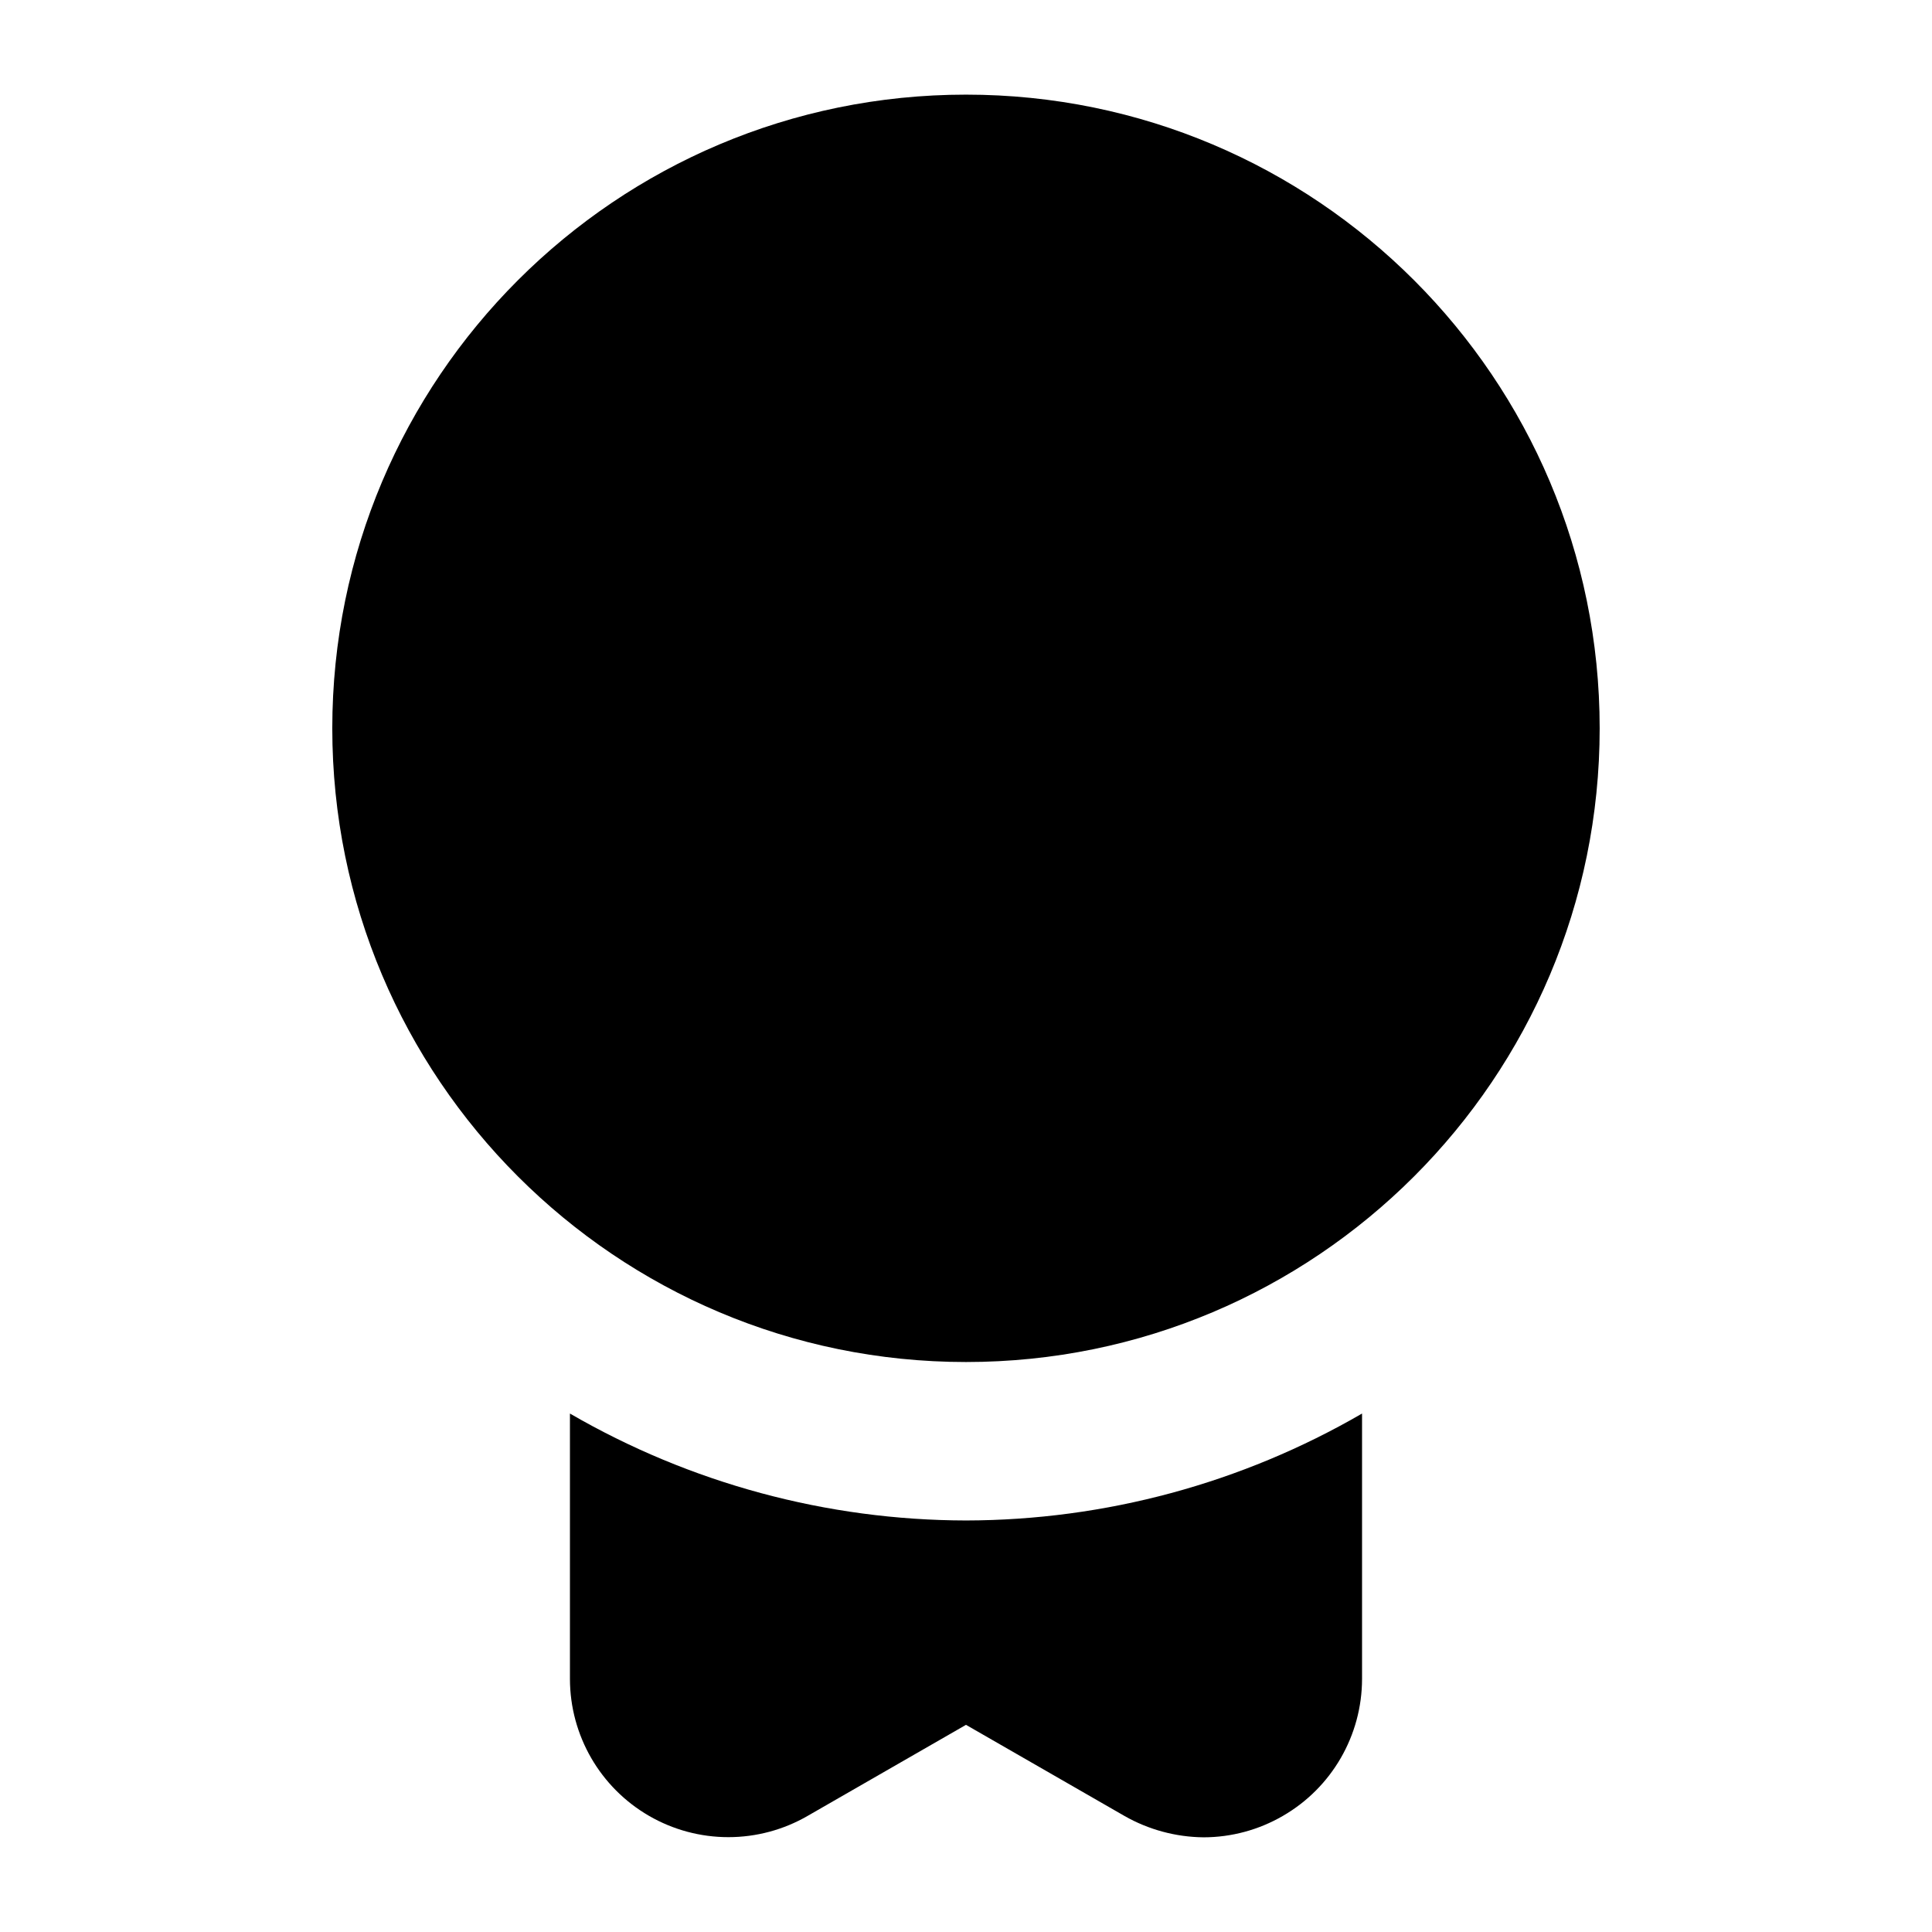 <?xml version="1.0" encoding="UTF-8"?>
<!-- Uploaded to: ICON Repo, www.iconrepo.com, Generator: ICON Repo Mixer Tools -->
<svg fill="#000000" width="800px" height="800px" version="1.1" viewBox="144 144 512 512" xmlns="http://www.w3.org/2000/svg">
 <g>
  <path d="m400 546.94c-36.871-0.062-73.07-9.84-104.96-28.336v70.32c0.016 14.984 8.016 28.824 20.992 36.316 6.383 3.688 13.621 5.625 20.992 5.625 7.367 0 14.609-1.938 20.992-5.625l41.984-24.141 41.984 24.141c6.398 3.648 13.625 5.598 20.992 5.668 7.371-0.012 14.613-1.969 20.988-5.668 12.98-7.492 20.98-21.332 20.992-36.316v-70.32c-31.891 18.496-68.09 28.273-104.96 28.336z"/>
  <path d="m567.93 337.02c0 92.746-75.188 167.93-167.93 167.93-92.75 0-167.94-75.188-167.94-167.93 0-92.75 75.188-167.94 167.94-167.94 92.746 0 167.93 75.188 167.93 167.94"/>
 </g>
</svg>